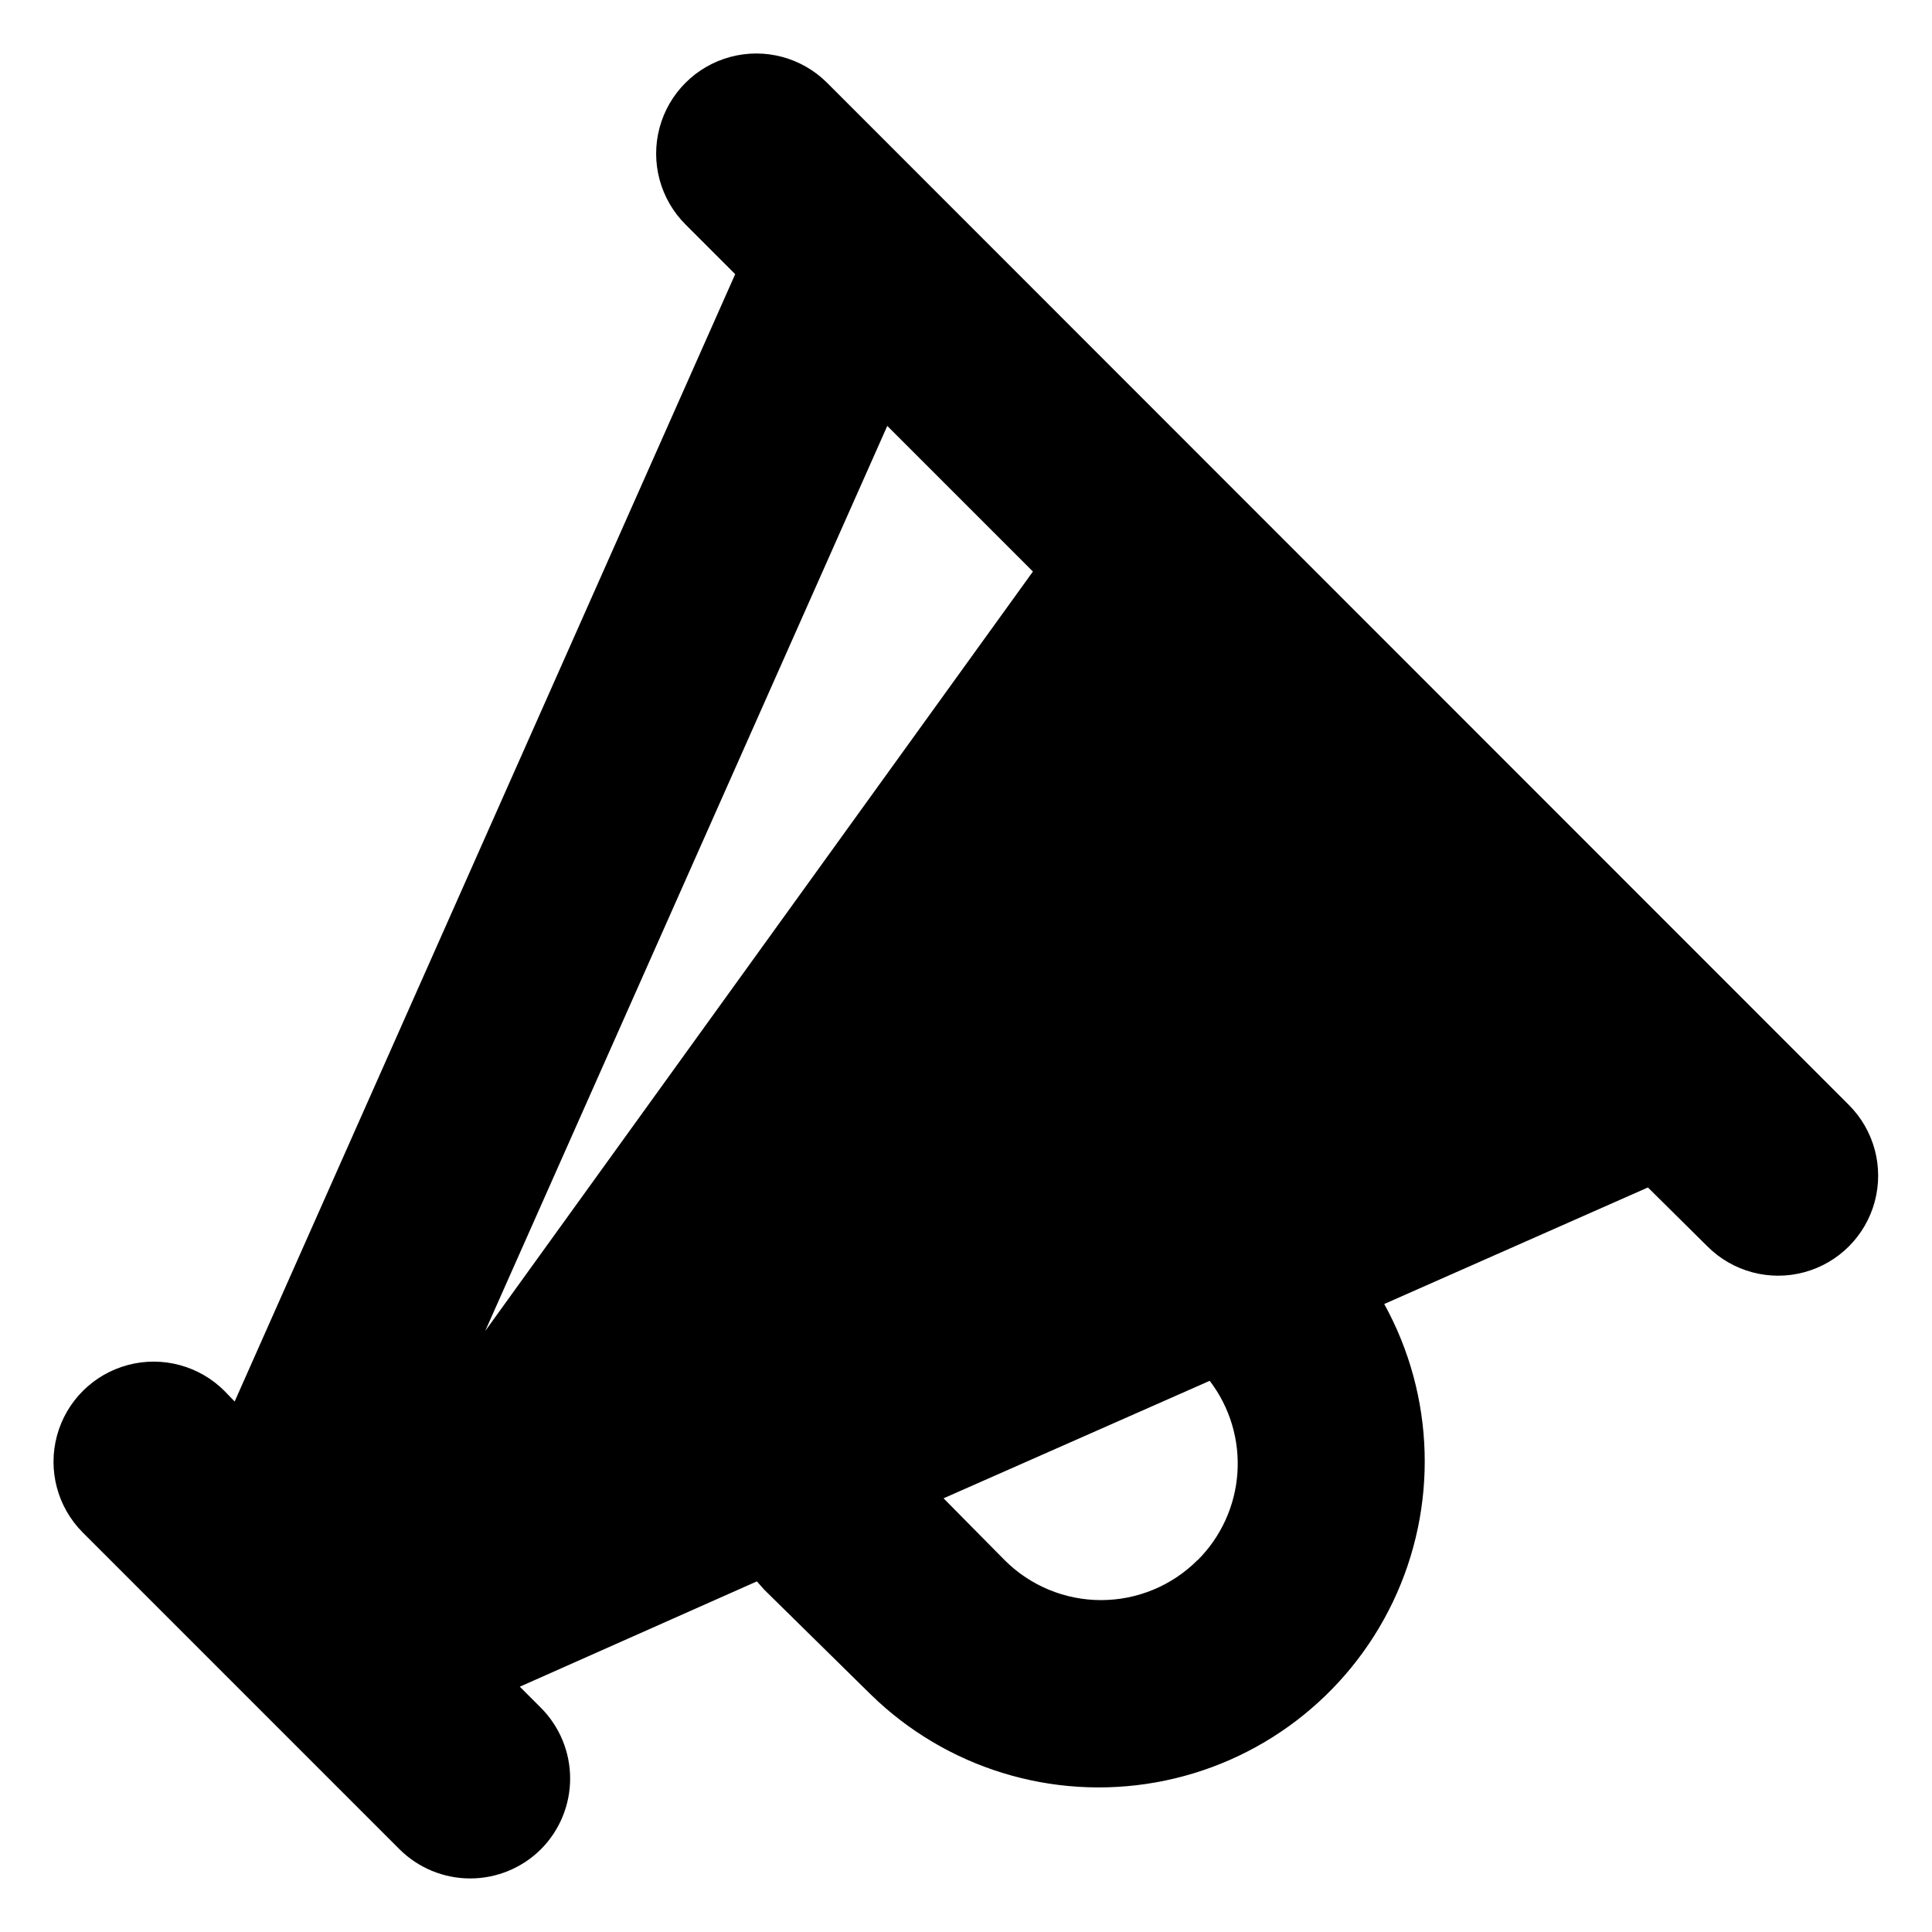<?xml version="1.0" encoding="UTF-8"?>
<!-- Uploaded to: SVG Repo, www.svgrepo.com, Generator: SVG Repo Mixer Tools -->
<svg fill="#000000" width="800px" height="800px" version="1.1" viewBox="144 144 512 512" xmlns="http://www.w3.org/2000/svg">
 <path d="m287.35 634.07c4.957-4.977 7.742-11.719 7.742-18.742 0-7.027-2.785-13.766-7.742-18.742l-5.594-5.594 62.824-27.91c0.656 0.707 1.258 1.461 1.914 2.168l28.316 27.859c19.938 19.465 48.043 28.121 75.48 23.242 27.434-4.875 50.836-22.688 62.844-47.832 12.008-25.145 11.156-54.539-2.297-78.945l69.879-30.883 15.77 15.617c6.695 6.699 16.453 9.312 25.602 6.863 9.148-2.453 16.289-9.598 18.742-18.742 2.449-9.148-0.164-18.906-6.859-25.602l-270.8-270.9c-6.715-6.695-16.492-9.301-25.648-6.836-9.152 2.465-16.297 9.629-18.742 18.793-2.441 9.16 0.191 18.93 6.906 25.625l13.148 13.148-132.65 298.76-2.672-2.773c-6.695-6.711-16.465-9.344-25.625-6.902-9.164 2.441-16.328 9.586-18.793 18.742s0.141 18.934 6.836 25.645l83.934 83.938c4.977 4.957 11.715 7.742 18.742 7.742 7.023 0 13.766-2.785 18.742-7.742zm173.96-76.578v-0.004c-6.773 6.762-15.949 10.555-25.52 10.555-9.566 0-18.746-3.793-25.516-10.555l-16.223-16.422 70.535-31.137h-0.004c5.336 6.977 7.949 15.66 7.344 24.422-0.602 8.766-4.375 17.008-10.617 23.188zm-82.172-300.62 38.594 38.594-145.15 201.27z"/>
</svg>